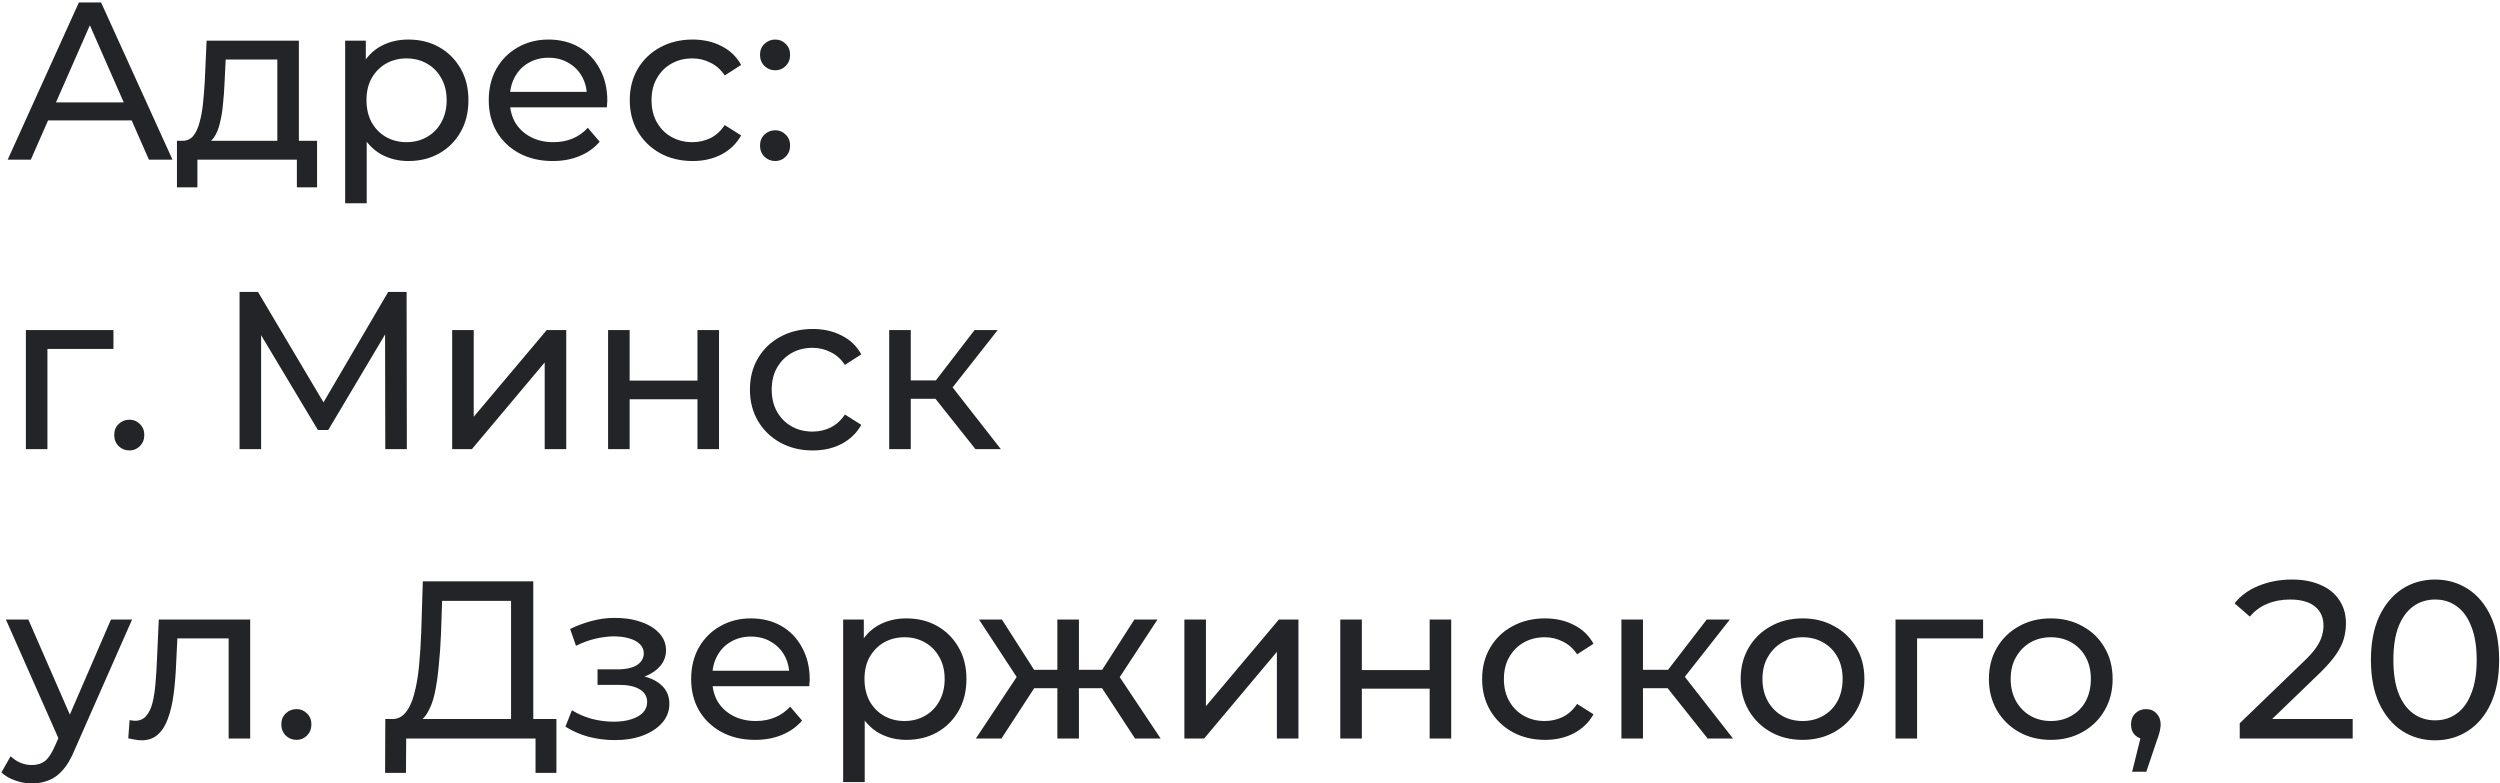 <?xml version="1.0" encoding="UTF-8"?> <svg xmlns="http://www.w3.org/2000/svg" width="501" height="157" viewBox="0 0 501 157" fill="none"><path d="M1.54 32L15.805 0.5H20.26L34.57 32H29.845L17.11 3.02H18.91L6.175 32H1.54ZM7.615 24.125L8.83 20.525H26.56L27.865 24.125H7.615ZM55.577 29.975V11.93H45.227L45.002 16.52C44.942 18.02 44.837 19.475 44.687 20.885C44.567 22.265 44.357 23.54 44.057 24.71C43.787 25.88 43.382 26.84 42.842 27.59C42.302 28.34 41.582 28.805 40.682 28.985L36.407 28.22C37.337 28.25 38.087 27.95 38.657 27.32C39.227 26.66 39.662 25.76 39.962 24.62C40.292 23.48 40.532 22.19 40.682 20.75C40.832 19.28 40.952 17.765 41.042 16.205L41.402 8.15H59.897V29.975H55.577ZM35.462 37.535V28.22H63.542V37.535H59.492V32H39.557V37.535H35.462ZM81.814 32.27C79.834 32.27 78.019 31.82 76.369 30.92C74.749 29.99 73.444 28.625 72.454 26.825C71.494 25.025 71.014 22.775 71.014 20.075C71.014 17.375 71.479 15.125 72.409 13.325C73.369 11.525 74.659 10.175 76.279 9.275C77.929 8.375 79.774 7.925 81.814 7.925C84.154 7.925 86.224 8.435 88.024 9.455C89.824 10.475 91.249 11.9 92.299 13.73C93.349 15.53 93.874 17.645 93.874 20.075C93.874 22.505 93.349 24.635 92.299 26.465C91.249 28.295 89.824 29.72 88.024 30.74C86.224 31.76 84.154 32.27 81.814 32.27ZM69.169 40.73V8.15H73.309V14.585L73.039 20.12L73.489 25.655V40.73H69.169ZM81.454 28.49C82.984 28.49 84.349 28.145 85.549 27.455C86.779 26.765 87.739 25.79 88.429 24.53C89.149 23.24 89.509 21.755 89.509 20.075C89.509 18.365 89.149 16.895 88.429 15.665C87.739 14.405 86.779 13.43 85.549 12.74C84.349 12.05 82.984 11.705 81.454 11.705C79.954 11.705 78.589 12.05 77.359 12.74C76.159 13.43 75.199 14.405 74.479 15.665C73.789 16.895 73.444 18.365 73.444 20.075C73.444 21.755 73.789 23.24 74.479 24.53C75.199 25.79 76.159 26.765 77.359 27.455C78.589 28.145 79.954 28.49 81.454 28.49ZM110.771 32.27C108.221 32.27 105.971 31.745 104.021 30.695C102.101 29.645 100.601 28.205 99.521 26.375C98.471 24.545 97.946 22.445 97.946 20.075C97.946 17.705 98.456 15.605 99.476 13.775C100.526 11.945 101.951 10.52 103.751 9.5C105.581 8.45 107.636 7.925 109.916 7.925C112.226 7.925 114.266 8.435 116.036 9.455C117.806 10.475 119.186 11.915 120.176 13.775C121.196 15.605 121.706 17.75 121.706 20.21C121.706 20.39 121.691 20.6 121.661 20.84C121.661 21.08 121.646 21.305 121.616 21.515H101.321V18.41H119.366L117.611 19.49C117.641 17.96 117.326 16.595 116.666 15.395C116.006 14.195 115.091 13.265 113.921 12.605C112.781 11.915 111.446 11.57 109.916 11.57C108.416 11.57 107.081 11.915 105.911 12.605C104.741 13.265 103.826 14.21 103.166 15.44C102.506 16.64 102.176 18.02 102.176 19.58V20.3C102.176 21.89 102.536 23.315 103.256 24.575C104.006 25.805 105.041 26.765 106.361 27.455C107.681 28.145 109.196 28.49 110.906 28.49C112.316 28.49 113.591 28.25 114.731 27.77C115.901 27.29 116.921 26.57 117.791 25.61L120.176 28.4C119.096 29.66 117.746 30.62 116.126 31.28C114.536 31.94 112.751 32.27 110.771 32.27ZM138.803 32.27C136.373 32.27 134.198 31.745 132.278 30.695C130.388 29.645 128.903 28.205 127.823 26.375C126.743 24.545 126.203 22.445 126.203 20.075C126.203 17.705 126.743 15.605 127.823 13.775C128.903 11.945 130.388 10.52 132.278 9.5C134.198 8.45 136.373 7.925 138.803 7.925C140.963 7.925 142.883 8.36 144.563 9.23C146.273 10.07 147.593 11.33 148.523 13.01L145.238 15.125C144.458 13.955 143.498 13.1 142.358 12.56C141.248 11.99 140.048 11.705 138.758 11.705C137.198 11.705 135.803 12.05 134.573 12.74C133.343 13.43 132.368 14.405 131.648 15.665C130.928 16.895 130.568 18.365 130.568 20.075C130.568 21.785 130.928 23.27 131.648 24.53C132.368 25.79 133.343 26.765 134.573 27.455C135.803 28.145 137.198 28.49 138.758 28.49C140.048 28.49 141.248 28.22 142.358 27.68C143.498 27.11 144.458 26.24 145.238 25.07L148.523 27.14C147.593 28.79 146.273 30.065 144.563 30.965C142.883 31.835 140.963 32.27 138.803 32.27ZM155.368 14.09C154.528 14.09 153.808 13.805 153.208 13.235C152.608 12.635 152.308 11.885 152.308 10.985C152.308 10.085 152.608 9.35 153.208 8.78C153.808 8.21 154.528 7.925 155.368 7.925C156.178 7.925 156.868 8.21 157.438 8.78C158.038 9.35 158.338 10.085 158.338 10.985C158.338 11.885 158.038 12.635 157.438 13.235C156.868 13.805 156.178 14.09 155.368 14.09ZM155.368 32.27C154.528 32.27 153.808 31.985 153.208 31.415C152.608 30.815 152.308 30.065 152.308 29.165C152.308 28.265 152.608 27.53 153.208 26.96C153.808 26.39 154.528 26.105 155.368 26.105C156.178 26.105 156.868 26.39 157.438 26.96C158.038 27.53 158.338 28.265 158.338 29.165C158.338 30.065 158.038 30.815 157.438 31.415C156.868 31.985 156.178 32.27 155.368 32.27ZM5.185 90V66.15H22.735V69.93H8.47L9.505 68.94V90H5.185ZM25.949 90.27C25.109 90.27 24.389 89.985 23.789 89.415C23.189 88.815 22.889 88.065 22.889 87.165C22.889 86.265 23.189 85.53 23.789 84.96C24.389 84.39 25.109 84.105 25.949 84.105C26.759 84.105 27.449 84.39 28.019 84.96C28.619 85.53 28.919 86.265 28.919 87.165C28.919 88.065 28.619 88.815 28.019 89.415C27.449 89.985 26.759 90.27 25.949 90.27ZM48.005 90V58.5H51.695L65.825 82.305H63.845L77.795 58.5H81.485L81.53 90H77.21L77.165 65.295H78.2L65.78 86.175H63.71L51.2 65.295H52.325V90H48.005ZM90.615 90V66.15H94.935V83.52L109.56 66.15H113.475V90H109.155V72.63L94.575 90H90.615ZM121.86 90V66.15H126.18V76.275H139.77V66.15H144.09V90H139.77V80.01H126.18V90H121.86ZM162.885 90.27C160.455 90.27 158.28 89.745 156.36 88.695C154.47 87.645 152.985 86.205 151.905 84.375C150.825 82.545 150.285 80.445 150.285 78.075C150.285 75.705 150.825 73.605 151.905 71.775C152.985 69.945 154.47 68.52 156.36 67.5C158.28 66.45 160.455 65.925 162.885 65.925C165.045 65.925 166.965 66.36 168.645 67.23C170.355 68.07 171.675 69.33 172.605 71.01L169.32 73.125C168.54 71.955 167.58 71.1 166.44 70.56C165.33 69.99 164.13 69.705 162.84 69.705C161.28 69.705 159.885 70.05 158.655 70.74C157.425 71.43 156.45 72.405 155.73 73.665C155.01 74.895 154.65 76.365 154.65 78.075C154.65 79.785 155.01 81.27 155.73 82.53C156.45 83.79 157.425 84.765 158.655 85.455C159.885 86.145 161.28 86.49 162.84 86.49C164.13 86.49 165.33 86.22 166.44 85.68C167.58 85.11 168.54 84.24 169.32 83.07L172.605 85.14C171.675 86.79 170.355 88.065 168.645 88.965C166.965 89.835 165.045 90.27 162.885 90.27ZM195.478 90L186.253 78.39L189.808 76.23L200.563 90H195.478ZM178.198 90V66.15H182.518V90H178.198ZM181.213 79.92V76.23H189.088V79.92H181.213ZM190.168 78.57L186.163 78.03L195.298 66.15H199.933L190.168 78.57ZM6.4 157C5.26 157 4.15 156.805 3.07 156.415C1.99 156.055 1.06 155.515 0.28 154.795L2.125 151.555C2.725 152.125 3.385 152.56 4.105 152.86C4.825 153.16 5.59 153.31 6.4 153.31C7.45 153.31 8.32 153.04 9.01 152.5C9.7 151.96 10.345 151 10.945 149.62L12.43 146.335L12.88 145.795L22.24 124.15H26.47L14.905 150.385C14.215 152.065 13.435 153.385 12.565 154.345C11.725 155.305 10.795 155.98 9.775 156.37C8.755 156.79 7.63 157 6.4 157ZM12.07 148.765L1.18 124.15H5.68L14.95 145.39L12.07 148.765ZM25.703 147.955L25.973 144.31C26.183 144.34 26.378 144.37 26.558 144.4C26.738 144.43 26.902 144.445 27.052 144.445C28.012 144.445 28.762 144.115 29.302 143.455C29.872 142.795 30.293 141.925 30.562 140.845C30.832 139.735 31.027 138.49 31.148 137.11C31.267 135.73 31.358 134.35 31.418 132.97L31.823 124.15H50.138V148H45.818V126.67L46.852 127.93H34.612L35.602 126.625L35.288 133.24C35.197 135.34 35.032 137.305 34.792 139.135C34.553 140.965 34.178 142.57 33.667 143.95C33.188 145.33 32.513 146.41 31.642 147.19C30.802 147.97 29.707 148.36 28.358 148.36C27.968 148.36 27.547 148.315 27.098 148.225C26.677 148.165 26.212 148.075 25.703 147.955ZM59.436 148.27C58.596 148.27 57.876 147.985 57.276 147.415C56.676 146.815 56.376 146.065 56.376 145.165C56.376 144.265 56.676 143.53 57.276 142.96C57.876 142.39 58.596 142.105 59.436 142.105C60.246 142.105 60.936 142.39 61.506 142.96C62.106 143.53 62.406 144.265 62.406 145.165C62.406 146.065 62.106 146.815 61.506 147.415C60.936 147.985 60.246 148.27 59.436 148.27ZM102.416 145.885V120.415H88.601L88.376 127.03C88.286 129.25 88.136 131.38 87.926 133.42C87.746 135.46 87.476 137.305 87.116 138.955C86.756 140.575 86.246 141.91 85.586 142.96C84.956 144.01 84.146 144.655 83.156 144.895L78.296 144.085C79.466 144.175 80.426 143.785 81.176 142.915C81.956 142.015 82.556 140.77 82.976 139.18C83.426 137.56 83.756 135.685 83.966 133.555C84.176 131.395 84.326 129.085 84.416 126.625L84.731 116.5H106.871V145.885H102.416ZM77.171 154.885L77.216 144.085H111.506V154.885H107.321V148H81.401L81.356 154.885H77.171ZM123.21 148.315C121.41 148.315 119.64 148.09 117.9 147.64C116.19 147.16 114.66 146.485 113.31 145.615L114.615 142.33C115.755 143.05 117.06 143.62 118.53 144.04C120 144.43 121.485 144.625 122.985 144.625C124.365 144.625 125.55 144.46 126.54 144.13C127.56 143.8 128.34 143.35 128.88 142.78C129.42 142.18 129.69 141.49 129.69 140.71C129.69 139.6 129.195 138.745 128.205 138.145C127.215 137.545 125.835 137.245 124.065 137.245H119.745V134.14H123.795C124.845 134.14 125.76 134.02 126.54 133.78C127.32 133.54 127.92 133.18 128.34 132.7C128.79 132.19 129.015 131.605 129.015 130.945C129.015 130.225 128.76 129.61 128.25 129.1C127.74 128.59 127.02 128.2 126.09 127.93C125.19 127.66 124.125 127.525 122.895 127.525C121.695 127.555 120.465 127.72 119.205 128.02C117.975 128.32 116.715 128.785 115.425 129.415L114.255 126.04C115.695 125.35 117.105 124.825 118.485 124.465C119.895 124.075 121.29 123.865 122.67 123.835C124.74 123.775 126.585 124.015 128.205 124.555C129.825 125.065 131.1 125.815 132.03 126.805C132.99 127.795 133.47 128.965 133.47 130.315C133.47 131.455 133.11 132.475 132.39 133.375C131.67 134.245 130.71 134.935 129.51 135.445C128.31 135.955 126.93 136.21 125.37 136.21L125.55 135.175C128.22 135.175 130.32 135.7 131.85 136.75C133.38 137.8 134.145 139.225 134.145 141.025C134.145 142.465 133.665 143.74 132.705 144.85C131.745 145.93 130.44 146.785 128.79 147.415C127.17 148.015 125.31 148.315 123.21 148.315ZM151.332 148.27C148.782 148.27 146.532 147.745 144.582 146.695C142.662 145.645 141.162 144.205 140.082 142.375C139.032 140.545 138.507 138.445 138.507 136.075C138.507 133.705 139.017 131.605 140.037 129.775C141.087 127.945 142.512 126.52 144.312 125.5C146.142 124.45 148.197 123.925 150.477 123.925C152.787 123.925 154.827 124.435 156.597 125.455C158.367 126.475 159.747 127.915 160.737 129.775C161.757 131.605 162.267 133.75 162.267 136.21C162.267 136.39 162.252 136.6 162.222 136.84C162.222 137.08 162.207 137.305 162.177 137.515H141.882V134.41H159.927L158.172 135.49C158.202 133.96 157.887 132.595 157.227 131.395C156.567 130.195 155.652 129.265 154.482 128.605C153.342 127.915 152.007 127.57 150.477 127.57C148.977 127.57 147.642 127.915 146.472 128.605C145.302 129.265 144.387 130.21 143.727 131.44C143.067 132.64 142.737 134.02 142.737 135.58V136.3C142.737 137.89 143.097 139.315 143.817 140.575C144.567 141.805 145.602 142.765 146.922 143.455C148.242 144.145 149.757 144.49 151.467 144.49C152.877 144.49 154.152 144.25 155.292 143.77C156.462 143.29 157.482 142.57 158.352 141.61L160.737 144.4C159.657 145.66 158.307 146.62 156.687 147.28C155.097 147.94 153.312 148.27 151.332 148.27ZM181.614 148.27C179.634 148.27 177.819 147.82 176.169 146.92C174.549 145.99 173.244 144.625 172.254 142.825C171.294 141.025 170.814 138.775 170.814 136.075C170.814 133.375 171.279 131.125 172.209 129.325C173.169 127.525 174.459 126.175 176.079 125.275C177.729 124.375 179.574 123.925 181.614 123.925C183.954 123.925 186.024 124.435 187.824 125.455C189.624 126.475 191.049 127.9 192.099 129.73C193.149 131.53 193.674 133.645 193.674 136.075C193.674 138.505 193.149 140.635 192.099 142.465C191.049 144.295 189.624 145.72 187.824 146.74C186.024 147.76 183.954 148.27 181.614 148.27ZM168.969 156.73V124.15H173.109V130.585L172.839 136.12L173.289 141.655V156.73H168.969ZM181.254 144.49C182.784 144.49 184.149 144.145 185.349 143.455C186.579 142.765 187.539 141.79 188.229 140.53C188.949 139.24 189.309 137.755 189.309 136.075C189.309 134.365 188.949 132.895 188.229 131.665C187.539 130.405 186.579 129.43 185.349 128.74C184.149 128.05 182.784 127.705 181.254 127.705C179.754 127.705 178.389 128.05 177.159 128.74C175.959 129.43 174.999 130.405 174.279 131.665C173.589 132.895 173.244 134.365 173.244 136.075C173.244 137.755 173.589 139.24 174.279 140.53C174.999 141.79 175.959 142.765 177.159 143.455C178.389 144.145 179.754 144.49 181.254 144.49ZM227.465 148L219.86 136.39L223.415 134.23L232.595 148H227.465ZM214.91 137.92V134.23H222.65V137.92H214.91ZM223.82 136.57L219.725 136.03L227.33 124.15H231.965L223.82 136.57ZM200.69 148H195.56L204.695 134.23L208.25 136.39L200.69 148ZM216.215 148H211.895V124.15H216.215V148ZM213.2 137.92H205.505V134.23H213.2V137.92ZM204.335 136.57L196.19 124.15H200.78L208.385 136.03L204.335 136.57ZM237.348 148V124.15H241.668V141.52L256.293 124.15H260.208V148H255.888V130.63L241.308 148H237.348ZM268.593 148V124.15H272.913V134.275H286.503V124.15H290.823V148H286.503V138.01H272.913V148H268.593ZM309.618 148.27C307.188 148.27 305.013 147.745 303.093 146.695C301.203 145.645 299.718 144.205 298.638 142.375C297.558 140.545 297.018 138.445 297.018 136.075C297.018 133.705 297.558 131.605 298.638 129.775C299.718 127.945 301.203 126.52 303.093 125.5C305.013 124.45 307.188 123.925 309.618 123.925C311.778 123.925 313.698 124.36 315.378 125.23C317.088 126.07 318.408 127.33 319.338 129.01L316.053 131.125C315.273 129.955 314.313 129.1 313.173 128.56C312.063 127.99 310.863 127.705 309.573 127.705C308.013 127.705 306.618 128.05 305.388 128.74C304.158 129.43 303.183 130.405 302.463 131.665C301.743 132.895 301.383 134.365 301.383 136.075C301.383 137.785 301.743 139.27 302.463 140.53C303.183 141.79 304.158 142.765 305.388 143.455C306.618 144.145 308.013 144.49 309.573 144.49C310.863 144.49 312.063 144.22 313.173 143.68C314.313 143.11 315.273 142.24 316.053 141.07L319.338 143.14C318.408 144.79 317.088 146.065 315.378 146.965C313.698 147.835 311.778 148.27 309.618 148.27ZM342.211 148L332.986 136.39L336.541 134.23L347.296 148H342.211ZM324.931 148V124.15H329.251V148H324.931ZM327.946 137.92V134.23H335.821V137.92H327.946ZM336.901 136.57L332.896 136.03L342.031 124.15H346.666L336.901 136.57ZM361.25 148.27C358.85 148.27 356.72 147.745 354.86 146.695C353 145.645 351.53 144.205 350.45 142.375C349.37 140.515 348.83 138.415 348.83 136.075C348.83 133.705 349.37 131.605 350.45 129.775C351.53 127.945 353 126.52 354.86 125.5C356.72 124.45 358.85 123.925 361.25 123.925C363.62 123.925 365.735 124.45 367.595 125.5C369.485 126.52 370.955 127.945 372.005 129.775C373.085 131.575 373.625 133.675 373.625 136.075C373.625 138.445 373.085 140.545 372.005 142.375C370.955 144.205 369.485 145.645 367.595 146.695C365.735 147.745 363.62 148.27 361.25 148.27ZM361.25 144.49C362.78 144.49 364.145 144.145 365.345 143.455C366.575 142.765 367.535 141.79 368.225 140.53C368.915 139.24 369.26 137.755 369.26 136.075C369.26 134.365 368.915 132.895 368.225 131.665C367.535 130.405 366.575 129.43 365.345 128.74C364.145 128.05 362.78 127.705 361.25 127.705C359.72 127.705 358.355 128.05 357.155 128.74C355.955 129.43 354.995 130.405 354.275 131.665C353.555 132.895 353.195 134.365 353.195 136.075C353.195 137.755 353.555 139.24 354.275 140.53C354.995 141.79 355.955 142.765 357.155 143.455C358.355 144.145 359.72 144.49 361.25 144.49ZM379.863 148V124.15H397.413V127.93H383.148L384.183 126.94V148H379.863ZM410.996 148.27C408.596 148.27 406.466 147.745 404.606 146.695C402.746 145.645 401.276 144.205 400.196 142.375C399.116 140.515 398.576 138.415 398.576 136.075C398.576 133.705 399.116 131.605 400.196 129.775C401.276 127.945 402.746 126.52 404.606 125.5C406.466 124.45 408.596 123.925 410.996 123.925C413.366 123.925 415.481 124.45 417.341 125.5C419.231 126.52 420.701 127.945 421.751 129.775C422.831 131.575 423.371 133.675 423.371 136.075C423.371 138.445 422.831 140.545 421.751 142.375C420.701 144.205 419.231 145.645 417.341 146.695C415.481 147.745 413.366 148.27 410.996 148.27ZM410.996 144.49C412.526 144.49 413.891 144.145 415.091 143.455C416.321 142.765 417.281 141.79 417.971 140.53C418.661 139.24 419.006 137.755 419.006 136.075C419.006 134.365 418.661 132.895 417.971 131.665C417.281 130.405 416.321 129.43 415.091 128.74C413.891 128.05 412.526 127.705 410.996 127.705C409.466 127.705 408.101 128.05 406.901 128.74C405.701 129.43 404.741 130.405 404.021 131.665C403.301 132.895 402.941 134.365 402.941 136.075C402.941 137.755 403.301 139.24 404.021 140.53C404.741 141.79 405.701 142.765 406.901 143.455C408.101 144.145 409.466 144.49 410.996 144.49ZM427.281 154.66L429.531 145.57L430.116 148.18C429.246 148.18 428.511 147.91 427.911 147.37C427.341 146.83 427.056 146.095 427.056 145.165C427.056 144.265 427.341 143.53 427.911 142.96C428.511 142.39 429.231 142.105 430.071 142.105C430.941 142.105 431.646 142.405 432.186 143.005C432.726 143.575 432.996 144.295 432.996 145.165C432.996 145.465 432.966 145.765 432.906 146.065C432.876 146.335 432.801 146.665 432.681 147.055C432.591 147.415 432.441 147.865 432.231 148.405L430.116 154.66H427.281ZM448.842 148V144.94L461.667 132.565C462.807 131.485 463.647 130.54 464.187 129.73C464.757 128.89 465.132 128.125 465.312 127.435C465.522 126.715 465.627 126.025 465.627 125.365C465.627 123.745 465.057 122.47 463.917 121.54C462.777 120.61 461.112 120.145 458.922 120.145C457.242 120.145 455.727 120.43 454.377 121C453.027 121.54 451.857 122.395 450.867 123.565L447.807 120.91C449.007 119.38 450.612 118.21 452.622 117.4C454.662 116.56 456.897 116.14 459.327 116.14C461.517 116.14 463.422 116.5 465.042 117.22C466.662 117.91 467.907 118.915 468.777 120.235C469.677 121.555 470.127 123.115 470.127 124.915C470.127 125.935 469.992 126.94 469.722 127.93C469.452 128.92 468.942 129.97 468.192 131.08C467.442 132.19 466.362 133.435 464.952 134.815L453.522 145.84L452.442 144.085H471.477V148H448.842ZM488.003 148.36C485.543 148.36 483.338 147.73 481.388 146.47C479.468 145.21 477.938 143.38 476.798 140.98C475.688 138.58 475.133 135.67 475.133 132.25C475.133 128.83 475.688 125.92 476.798 123.52C477.938 121.12 479.468 119.29 481.388 118.03C483.338 116.77 485.543 116.14 488.003 116.14C490.433 116.14 492.623 116.77 494.573 118.03C496.523 119.29 498.053 121.12 499.163 123.52C500.273 125.92 500.828 128.83 500.828 132.25C500.828 135.67 500.273 138.58 499.163 140.98C498.053 143.38 496.523 145.21 494.573 146.47C492.623 147.73 490.433 148.36 488.003 148.36ZM488.003 144.355C489.653 144.355 491.093 143.905 492.323 143.005C493.583 142.105 494.558 140.755 495.248 138.955C495.968 137.155 496.328 134.92 496.328 132.25C496.328 129.58 495.968 127.345 495.248 125.545C494.558 123.745 493.583 122.395 492.323 121.495C491.093 120.595 489.653 120.145 488.003 120.145C486.353 120.145 484.898 120.595 483.638 121.495C482.378 122.395 481.388 123.745 480.668 125.545C479.978 127.345 479.633 129.58 479.633 132.25C479.633 134.92 479.978 137.155 480.668 138.955C481.388 140.755 482.378 142.105 483.638 143.005C484.898 143.905 486.353 144.355 488.003 144.355Z" fill="#222427"></path></svg> 